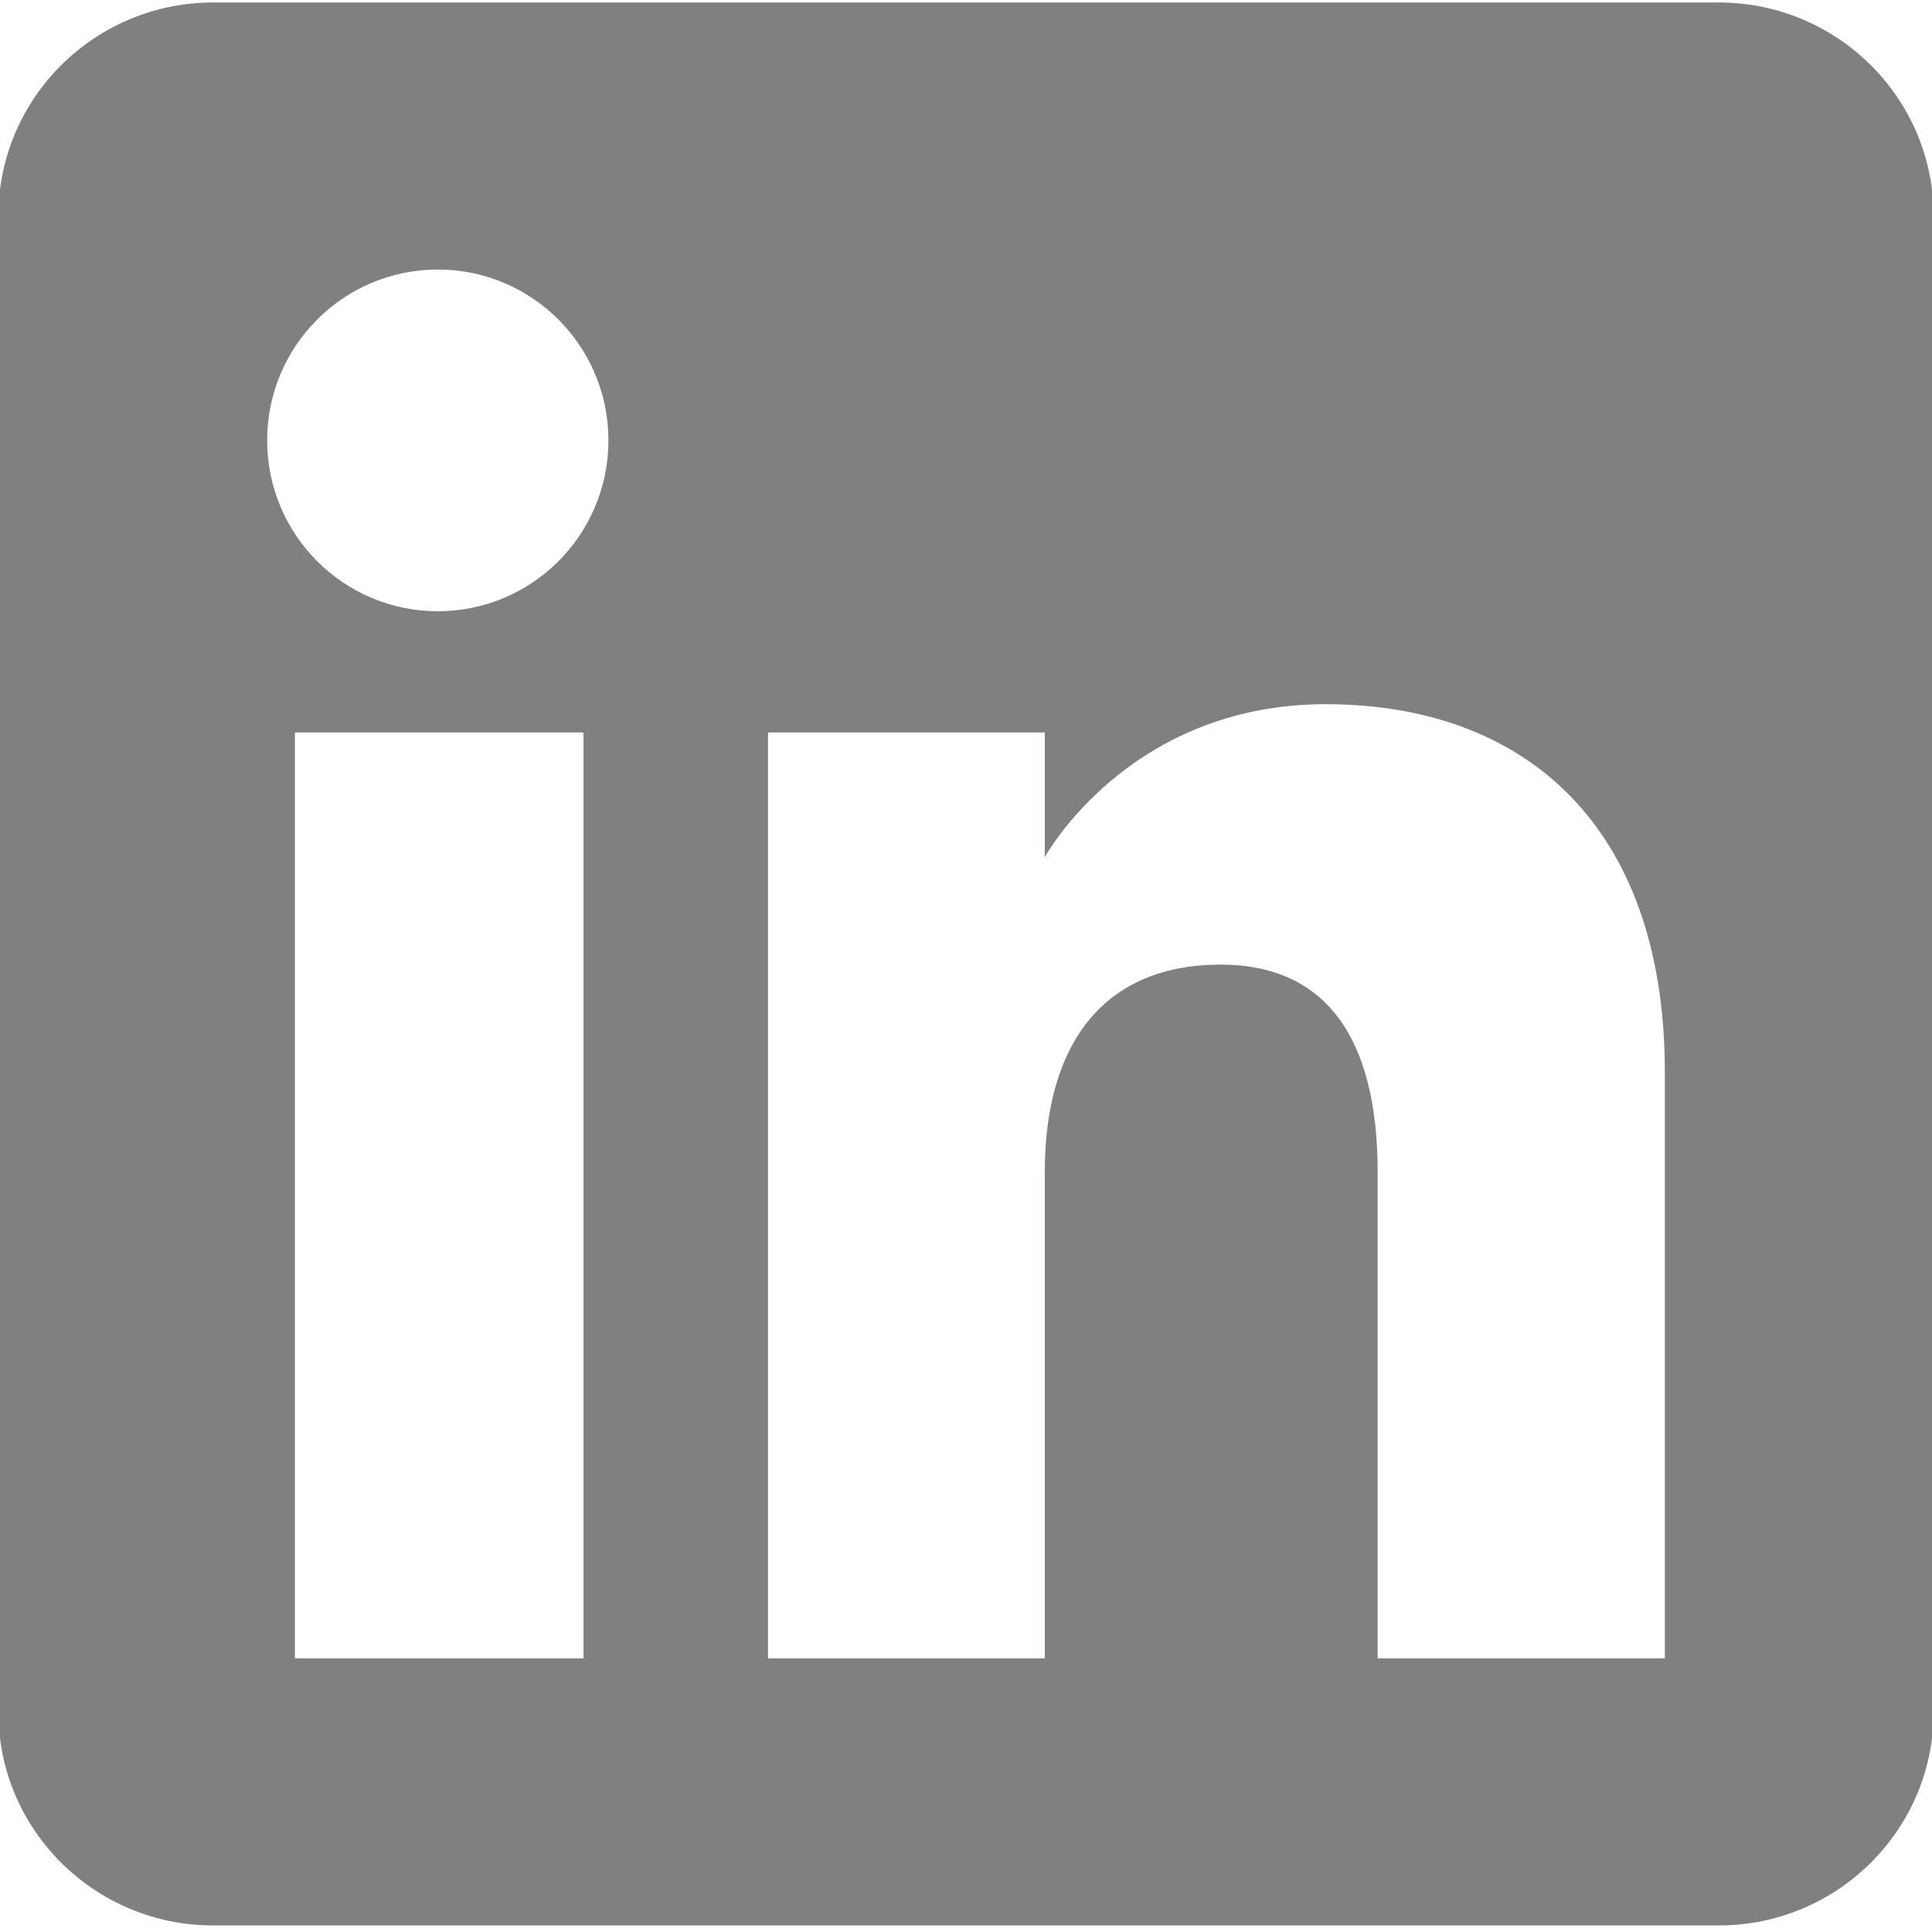 <?xml version="1.0" encoding="UTF-8" standalone="no"?>
<svg
   width="180"
   height="180"
   version="1.1"
   id="svg3"
   sodipodi:docname="LinkedIn_icon.svg"
   inkscape:version="1.3.2 (091e20e, 2023-11-25)"
   xml:space="preserve"
   xmlns:inkscape="http://www.inkscape.org/namespaces/inkscape"
   xmlns:sodipodi="http://sodipodi.sourceforge.net/DTD/sodipodi-0.dtd"
   xmlns="http://www.w3.org/2000/svg"
   xmlns:svg="http://www.w3.org/2000/svg"><sodipodi:namedview
     id="namedview3"
     pagecolor="#505050"
     bordercolor="#eeeeee"
     borderopacity="1"
     inkscape:showpageshadow="0"
     inkscape:pageopacity="0"
     inkscape:pagecheckerboard="0"
     inkscape:deskcolor="#505050"
     inkscape:zoom="2.6222222"
     inkscape:cx="-12.966102"
     inkscape:cy="65.59322"
     inkscape:window-width="1920"
     inkscape:window-height="1147"
     inkscape:window-x="0"
     inkscape:window-y="33"
     inkscape:window-maximized="1"
     inkscape:current-layer="g1" /><defs
     id="defs3"><symbol
       height="180"
       id="svg_5"
       viewBox="0 0 180 180"
       width="180"><g
         clip-path="url(#svg_4)"
         id="g2"><path
           clip-rule="evenodd"
           d="m54.89,139l76.22,0c6.02,0 10.89,-4.87 10.89,-10.89l0,-76.22c0,-6.02 -4.87,-10.89 -10.89,-10.89l-76.22,0c-6.02,0 -10.89,4.87 -10.89,10.89l0,76.22c0,6.02 4.87,10.89 10.89,10.89z"
           fill="grey"
           fill-rule="evenodd"
           id="path1" /><path
           clip-rule="evenodd"
           d="m128.39,125.39l-14.54,0l0,-24.77c0,-6.8 -2.58,-10.59 -7.95,-10.59c-5.85,0 -8.9,3.94 -8.9,10.59l0,24.77l-14.02,0l0,-47.19l14.02,0l0,6.36c0,0 4.22,-7.8 14.22,-7.8c10.01,0 17.18,6.11 17.18,18.75l0,29.88l-0.01,0zm-62.14,-53.37c-4.77,0 -8.64,-3.89 -8.64,-8.71c0,-4.82 3.87,-8.71 8.64,-8.71c4.78,0 8.65,3.89 8.65,8.71c0,4.82 -3.87,8.71 -8.65,8.71zm-7.24,53.37l14.62,0l0,-47.19l-14.62,0l0,47.19z"
           fill="white"
           fill-rule="evenodd"
           id="path2" /></g><defs
         id="defs2"><clipPath
           id="svg_4"><rect
             fill="white"
             height="98"
             transform="translate(44 41)"
             width="98"
             id="rect2" /></clipPath></defs></symbol><symbol
       height="180"
       id="svg_5-9"
       viewBox="0 0 180 180"
       width="180"><g
         clip-path="url(#svg_4-7)"
         id="g2-0"><path
           clip-rule="evenodd"
           d="m54.89,139l76.22,0c6.02,0 10.89,-4.87 10.89,-10.89l0,-76.22c0,-6.02 -4.87,-10.89 -10.89,-10.89l-76.22,0c-6.02,0 -10.89,4.87 -10.89,10.89l0,76.22c0,6.02 4.87,10.89 10.89,10.89z"
           fill="grey"
           fill-rule="evenodd"
           id="path1-23" /><path
           clip-rule="evenodd"
           d="m128.39,125.39l-14.54,0l0,-24.77c0,-6.8 -2.58,-10.59 -7.95,-10.59c-5.85,0 -8.9,3.94 -8.9,10.59l0,24.77l-14.02,0l0,-47.19l14.02,0l0,6.36c0,0 4.22,-7.8 14.22,-7.8c10.01,0 17.18,6.11 17.18,18.75l0,29.88l-0.01,0zm-62.14,-53.37c-4.77,0 -8.64,-3.89 -8.64,-8.71c0,-4.82 3.87,-8.71 8.64,-8.71c4.78,0 8.65,3.89 8.65,8.71c0,4.82 -3.87,8.71 -8.65,8.71zm-7.24,53.37l14.62,0l0,-47.19l-14.62,0l0,47.19z"
           fill="white"
           fill-rule="evenodd"
           id="path2-9" /></g><defs
         id="defs2-9"><clipPath
           id="svg_4-7"><rect
             fill="white"
             height="98"
             transform="translate(44 41)"
             width="98"
             id="rect2-0" /></clipPath></defs></symbol><clipPath
       id="clipPath3"><rect
         fill="white"
         height="98"
         transform="translate(44 41)"
         width="98"
         id="rect3" /></clipPath><symbol
       height="180"
       id="svg_5-7"
       viewBox="0 0 180 180"
       width="180"><g
         clip-path="url(#svg_4-8)"
         id="g2-1"><path
           clip-rule="evenodd"
           d="m54.89,139l76.22,0c6.02,0 10.89,-4.87 10.89,-10.89l0,-76.22c0,-6.02 -4.87,-10.89 -10.89,-10.89l-76.22,0c-6.02,0 -10.89,4.87 -10.89,10.89l0,76.22c0,6.02 4.87,10.89 10.89,10.89z"
           fill="grey"
           fill-rule="evenodd"
           id="path1-3" /><path
           clip-rule="evenodd"
           d="m128.39,125.39l-14.54,0l0,-24.77c0,-6.8 -2.58,-10.59 -7.95,-10.59c-5.85,0 -8.9,3.94 -8.9,10.59l0,24.77l-14.02,0l0,-47.19l14.02,0l0,6.36c0,0 4.22,-7.8 14.22,-7.8c10.01,0 17.18,6.11 17.18,18.75l0,29.88l-0.01,0zm-62.14,-53.37c-4.77,0 -8.64,-3.89 -8.64,-8.71c0,-4.82 3.87,-8.71 8.64,-8.71c4.78,0 8.65,3.89 8.65,8.71c0,4.82 -3.87,8.71 -8.65,8.71zm-7.24,53.37l14.62,0l0,-47.19l-14.62,0l0,47.19z"
           fill="white"
           fill-rule="evenodd"
           id="path2-8" /></g><defs
         id="defs2-4"><clipPath
           id="svg_4-8"><rect
             fill="white"
             height="98"
             transform="translate(44 41)"
             width="98"
             id="rect2-04" /></clipPath></defs></symbol><clipPath
       id="clipPath4"><rect
         fill="white"
         height="98"
         transform="translate(44 41)"
         width="98"
         id="rect4" /></clipPath></defs><g
     class="layer"
     id="g1"
     transform="translate(0.085,-0.018)"><title
       id="title1">Layer 1</title><path
       id="path1-2"
       style="fill-rule:evenodd;stroke-width:2.496;fill:#808080;fill-opacity:1"
       d="M 19.796 0.247 C 8.732 0.247 -0.237 9.159 -0.237 20.153 L -0.237 159.501 C -0.237 170.495 8.732 179.409 19.796 179.409 L 160.034 179.409 C 171.099 179.409 180.068 170.495 180.068 159.501 L 180.068 20.153 C 180.068 9.159 171.099 0.247 160.034 0.247 L 19.796 0.247 z M 40.706 25.13 C 49.489 25.13 56.601 32.257 56.601 41.048 C 56.601 49.838 49.489 56.966 40.706 56.966 C 31.923 56.966 24.806 49.838 24.806 41.048 C 24.806 32.257 31.923 25.13 40.706 25.13 z M 123.429 65.626 C 141.843 65.626 155.025 76.8 155.025 99.909 L 155.025 154.524 L 128.269 154.524 L 128.269 109.243 C 128.269 96.828 123.522 89.889 113.632 89.889 C 102.874 89.889 97.253 97.11 97.253 109.243 L 97.253 154.524 L 71.468 154.524 L 71.468 68.262 L 97.253 68.262 L 97.253 79.882 C 97.253 79.882 105.007 65.626 123.429 65.626 z M 27.392 68.262 L 54.279 68.262 L 54.279 154.524 L 27.392 154.524 L 27.392 68.262 z " /></g></svg>
